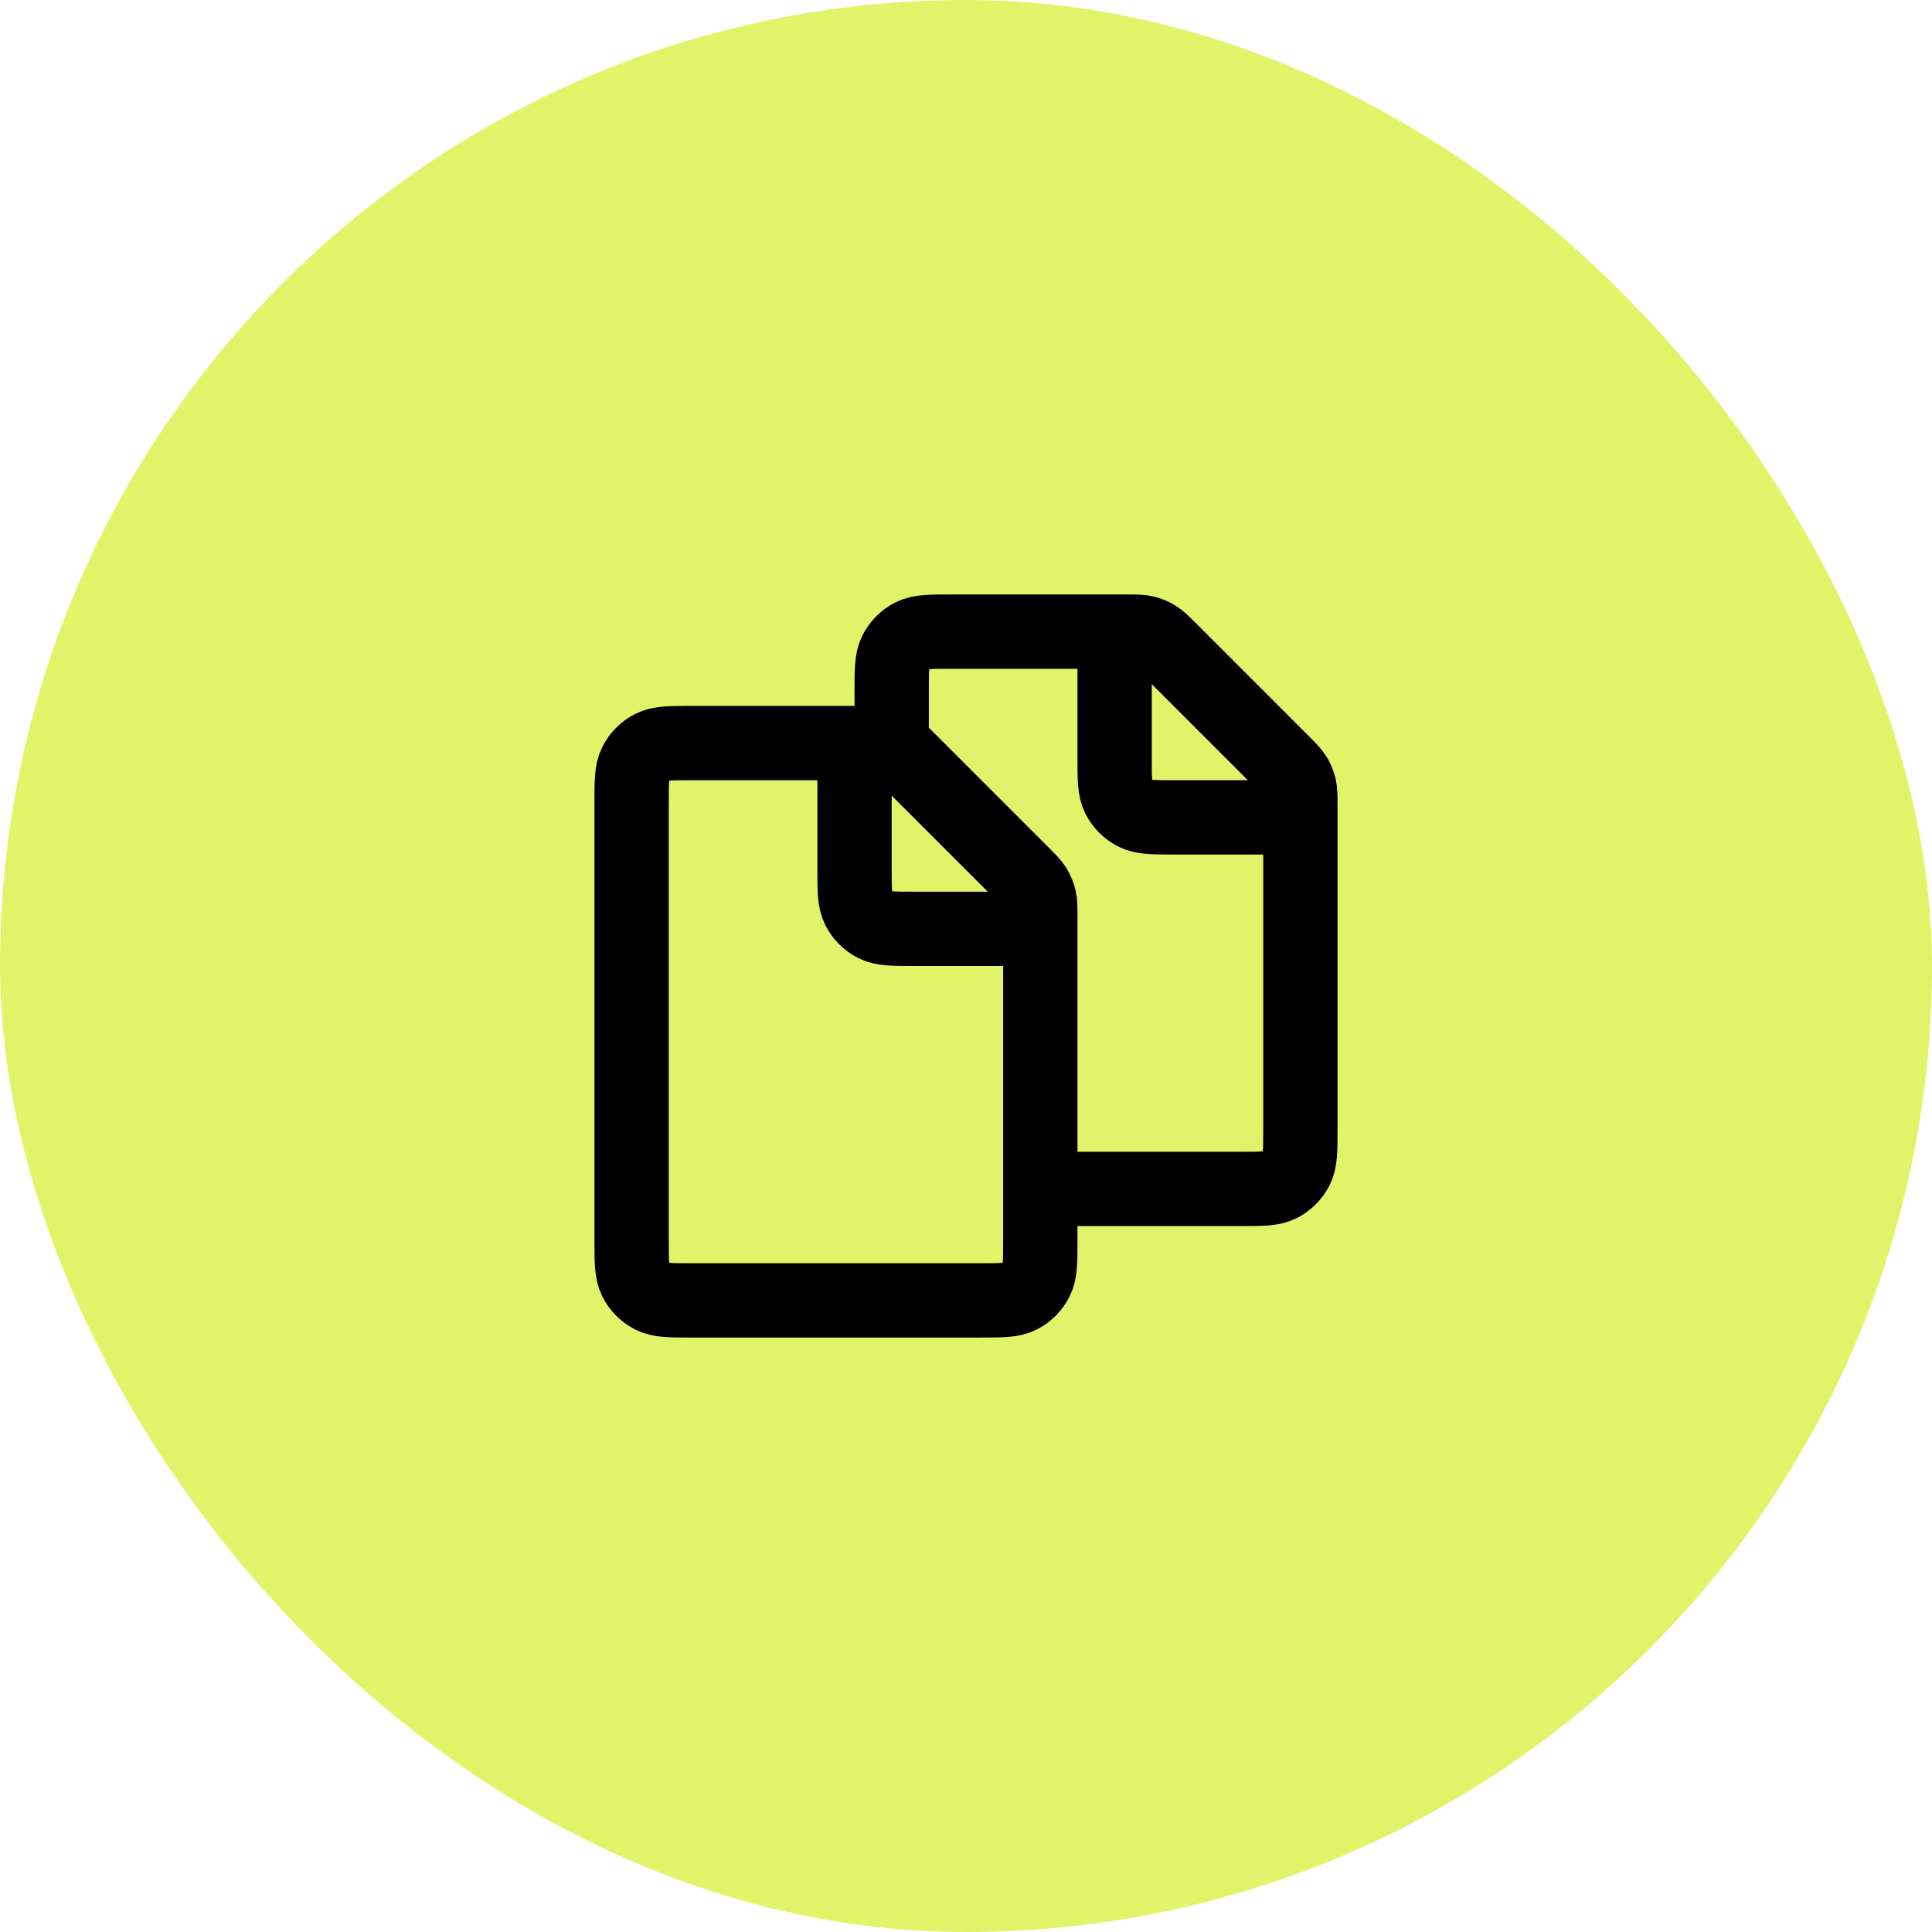 <svg width="52" height="52" viewBox="0 0 52 52" fill="none" xmlns="http://www.w3.org/2000/svg">
<rect width="52" height="52" rx="26" fill="#E1F469"/>
<path d="M23 20H23.337C23.581 20 23.704 20 23.819 20.028C23.921 20.052 24.019 20.093 24.108 20.148C24.209 20.209 24.296 20.296 24.469 20.469L27.532 23.532C27.704 23.704 27.79 23.79 27.852 23.891C27.907 23.981 27.948 24.079 27.973 24.181C28 24.295 28 24.416 28 24.655V32M23 20H18.6C18.04 20 17.76 20 17.546 20.109C17.358 20.205 17.205 20.358 17.109 20.546C17 20.76 17 21.04 17 21.6V33.4C17 33.96 17 34.24 17.109 34.454C17.205 34.642 17.358 34.795 17.546 34.891C17.76 35 18.039 35 18.598 35L26.401 35C26.96 35 27.241 35 27.454 34.891C27.642 34.795 27.795 34.642 27.891 34.454C28 34.24 28 33.96 28 33.4V32M23 20V23.4C23 23.96 23 24.24 23.109 24.454C23.205 24.642 23.358 24.795 23.546 24.891C23.76 25 24.039 25 24.598 25H28M24 20V18.6C24 18.04 24 17.76 24.109 17.546C24.205 17.358 24.358 17.205 24.546 17.109C24.76 17 25.04 17 25.6 17H30M30 17H30.337C30.581 17 30.704 17 30.819 17.028C30.921 17.052 31.019 17.093 31.108 17.148C31.209 17.209 31.296 17.296 31.469 17.469L34.532 20.532C34.704 20.704 34.79 20.79 34.852 20.891C34.907 20.981 34.948 21.079 34.973 21.181C35 21.295 35 21.416 35 21.655V30.4C35 30.96 35 31.24 34.891 31.454C34.795 31.642 34.643 31.795 34.455 31.891C34.241 32 33.961 32 33.402 32H28M30 17V20.4C30 20.96 30 21.24 30.109 21.454C30.205 21.642 30.358 21.795 30.546 21.891C30.76 22 31.039 22 31.598 22H35" stroke="black" stroke-width="2" stroke-linecap="round" stroke-linejoin="round"/>
</svg>
